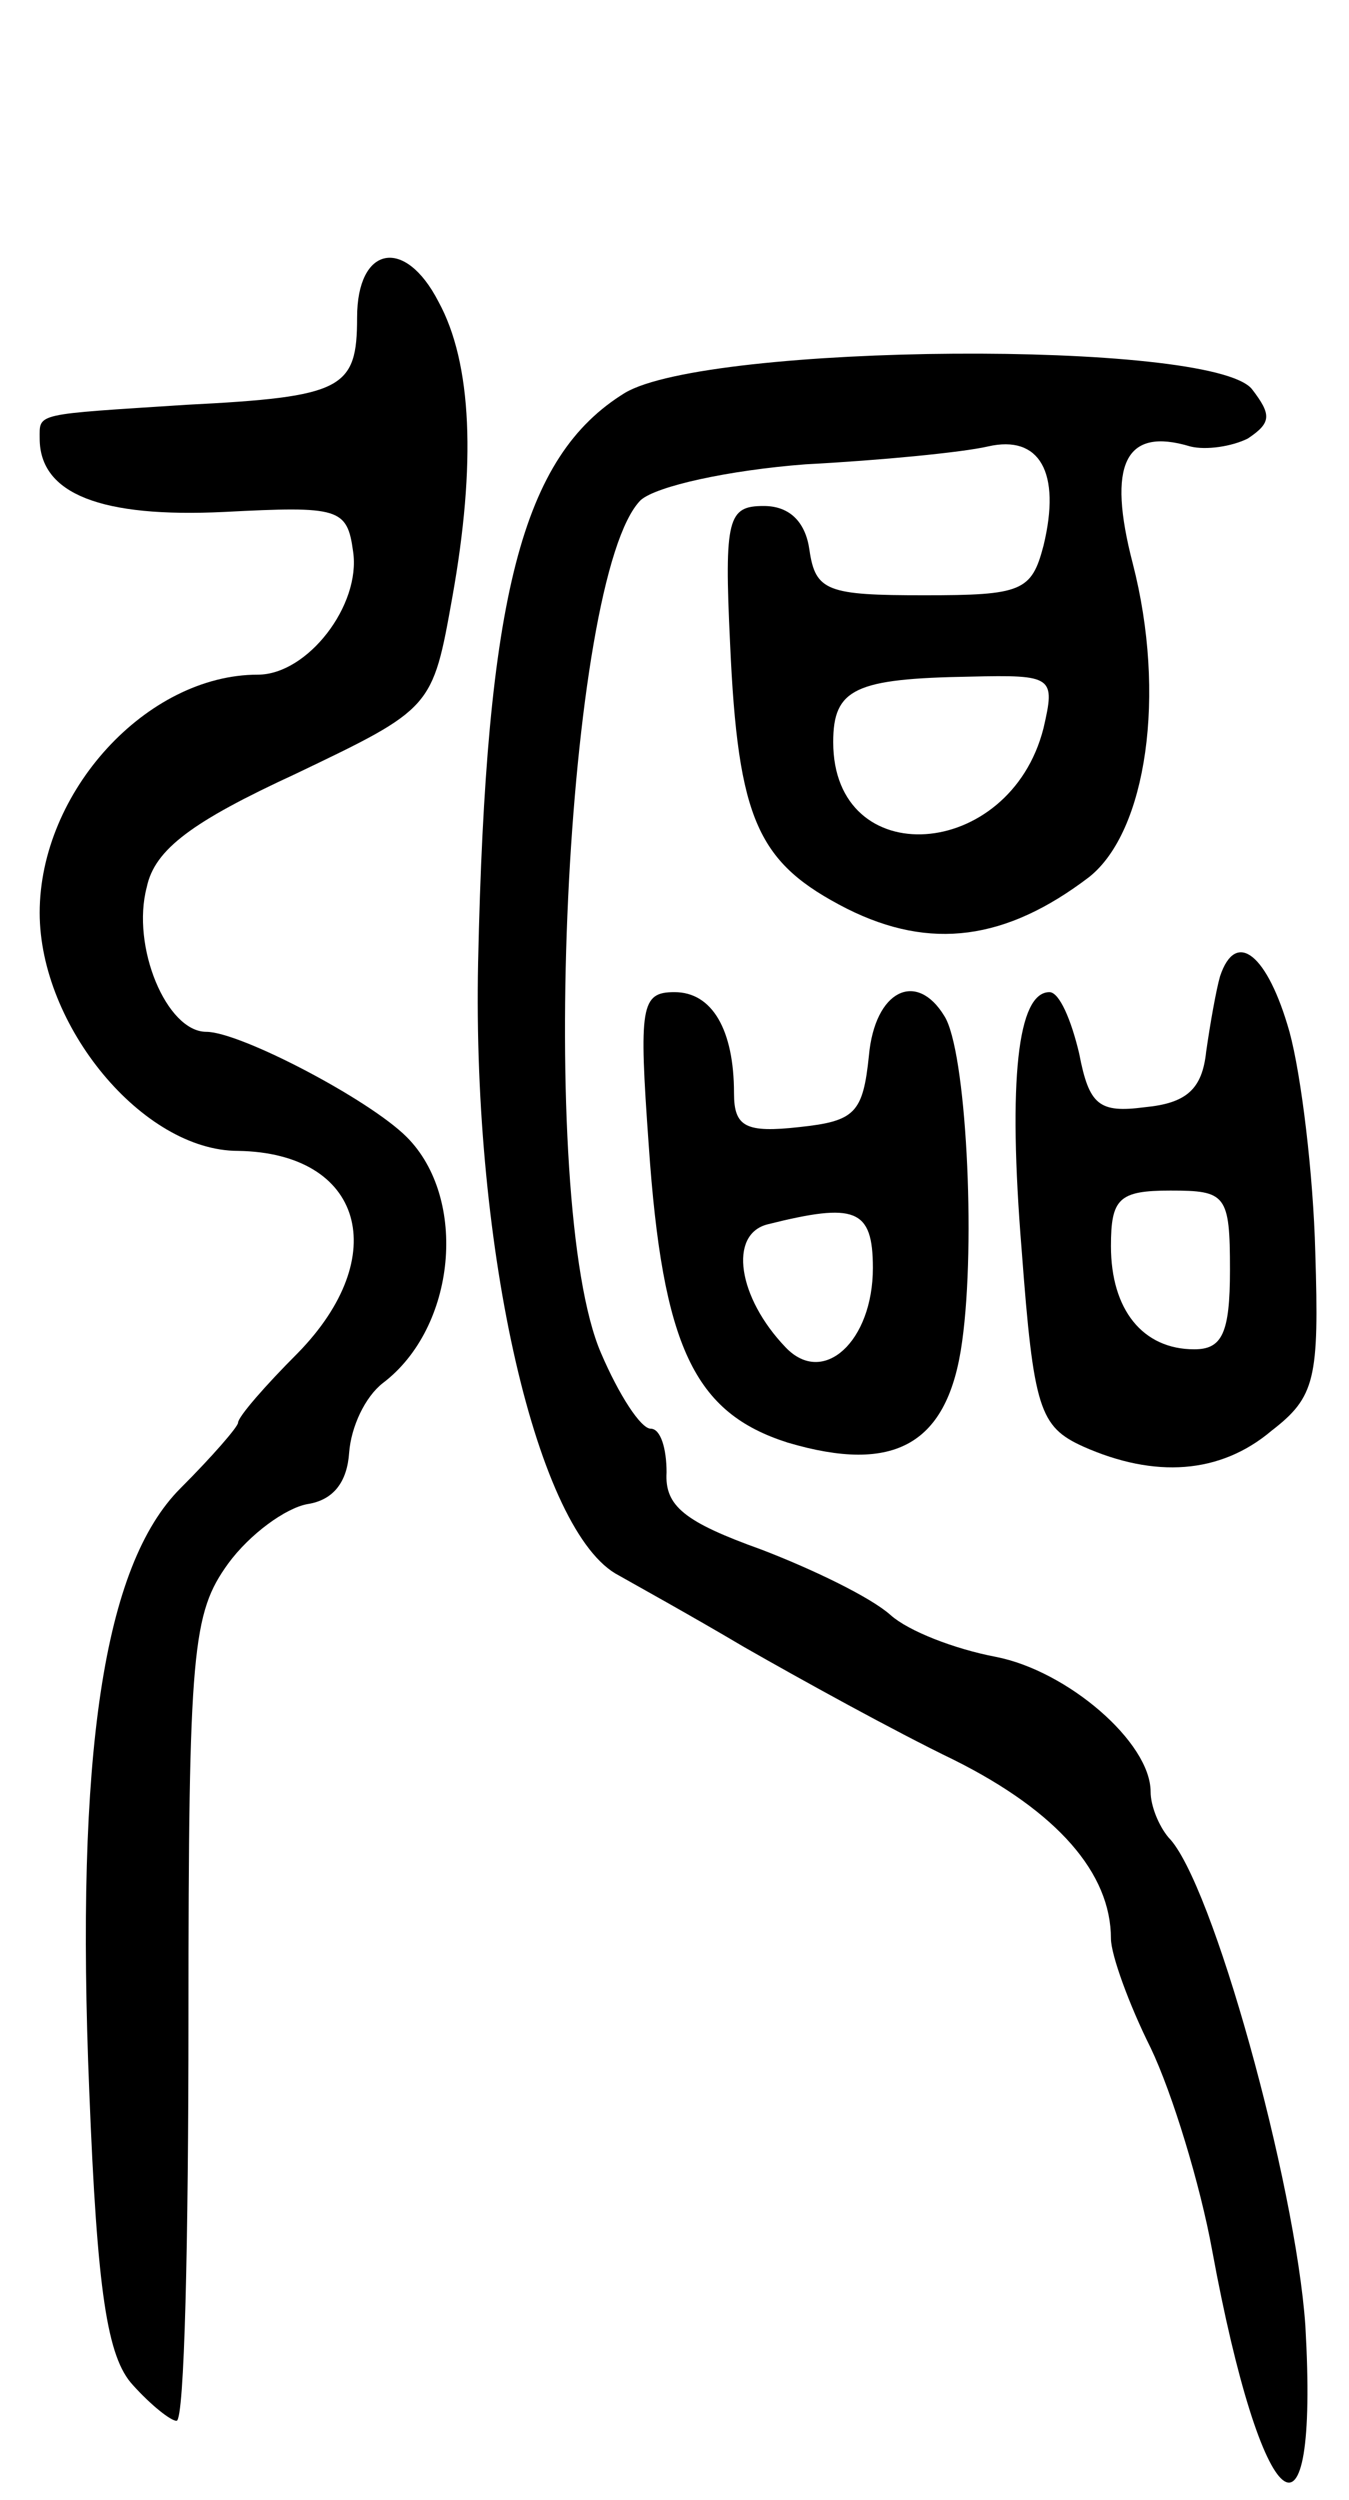 <svg version="1.0" xmlns="http://www.w3.org/2000/svg" width="68" height="126" viewBox="0 0 68 126" ><g transform="translate(0,126) scale(0.1,-0.1)" ><path d="M180 1100 c0 -36 -7 -40 -86 -44 -77 -5 -74 -4 -74 -17 0 -28 31 -40 93 -37 58 3 62 2 65 -20 4 -27 -23 -62 -48 -62 -56 0 -110 -59 -110 -120 0 -57 52 -120 100 -120 63 -1 78 -53 30 -102 -16 -16 -30 -32 -30 -35 0 -2 -13 -17 -29 -33 -39 -39 -53 -134 -46 -304 4 -101 9 -134 22 -148 9 -10 19 -18 22 -18 4 0 6 91 6 203 0 186 2 204 20 229 11 15 29 28 40 30 13 2 20 11 21 26 1 13 8 28 17 35 37 28 43 93 12 124 -19 19 -84 53 -101 53 -20 0 -38 43 -30 73 4 19 23 33 75 57 69 33 69 33 79 89 12 67 10 118 -7 149 -17 33 -41 28 -41 -8z"/><path d="M315 1062 c-52 -32 -70 -102 -74 -287 -3 -146 30 -288 71 -309 7 -4 36 -20 63 -36 28 -16 75 -42 106 -57 52 -26 79 -57 79 -90 0 -8 9 -33 20 -55 11 -23 25 -69 31 -102 25 -136 54 -160 47 -38 -5 72 -47 224 -69 246 -5 6 -9 16 -9 23 0 25 -42 61 -78 68 -21 4 -44 13 -53 21 -10 9 -39 23 -65 33 -39 14 -49 22 -48 39 0 12 -3 22 -8 22 -5 0 -16 17 -25 38 -33 76 -18 392 20 430 8 7 44 15 83 18 38 2 79 6 92 9 26 6 37 -13 28 -50 -6 -23 -11 -25 -60 -25 -49 0 -55 2 -58 23 -2 14 -10 22 -23 22 -18 0 -20 -6 -17 -69 4 -90 14 -111 59 -134 42 -21 80 -16 122 16 29 23 39 92 22 158 -13 50 -4 69 29 59 8 -2 21 0 29 4 12 8 12 12 2 25 -21 25 -274 23 -316 -2z m211 -169 c-17 -67 -106 -73 -106 -7 0 27 11 32 69 33 42 1 43 0 37 -26z"/><path d="M615 768 c-2 -7 -5 -24 -7 -38 -2 -19 -10 -26 -31 -28 -23 -3 -28 1 -33 27 -4 17 -10 31 -15 31 -16 0 -21 -44 -14 -130 6 -80 9 -89 31 -99 36 -16 69 -14 95 8 22 17 24 26 22 90 -1 39 -7 89 -13 111 -11 39 -27 52 -35 28z m5 -148 c0 -32 -4 -40 -18 -40 -26 0 -42 20 -42 52 0 24 4 28 30 28 28 0 30 -2 30 -40z"/><path d="M327 683 c7 -102 23 -135 70 -150 54 -16 81 -1 88 51 7 50 2 147 -9 164 -14 23 -35 13 -38 -20 -3 -29 -7 -33 -35 -36 -27 -3 -33 0 -33 17 0 32 -11 51 -30 51 -17 0 -18 -7 -13 -77z m113 -62 c0 -37 -25 -60 -44 -40 -24 25 -29 57 -9 62 44 11 53 8 53 -22z"/></g></svg> 
